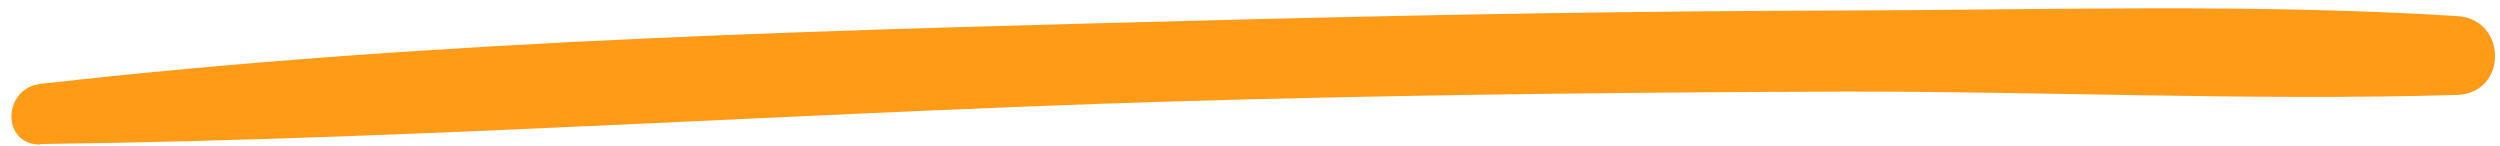 <?xml version="1.0" encoding="UTF-8"?> <svg xmlns="http://www.w3.org/2000/svg" width="189" height="11" viewBox="0 0 189 11" fill="none"><path d="M3.054 10.889C33.501 10.514 63.906 8.261 94.352 7.511C109.325 7.135 124.34 6.968 139.313 6.927C154.286 6.885 170.302 7.636 185.734 7.177C189.612 7.052 189.571 1.421 185.734 1.213C170.343 0.253 154.703 0.754 139.313 0.796C123.923 0.837 109.325 1.088 94.352 1.463C63.989 2.255 33.209 2.923 3.054 6.343C0.218 6.676 0.051 10.931 3.054 10.931V10.889Z" fill="#FF9B17"></path></svg> 